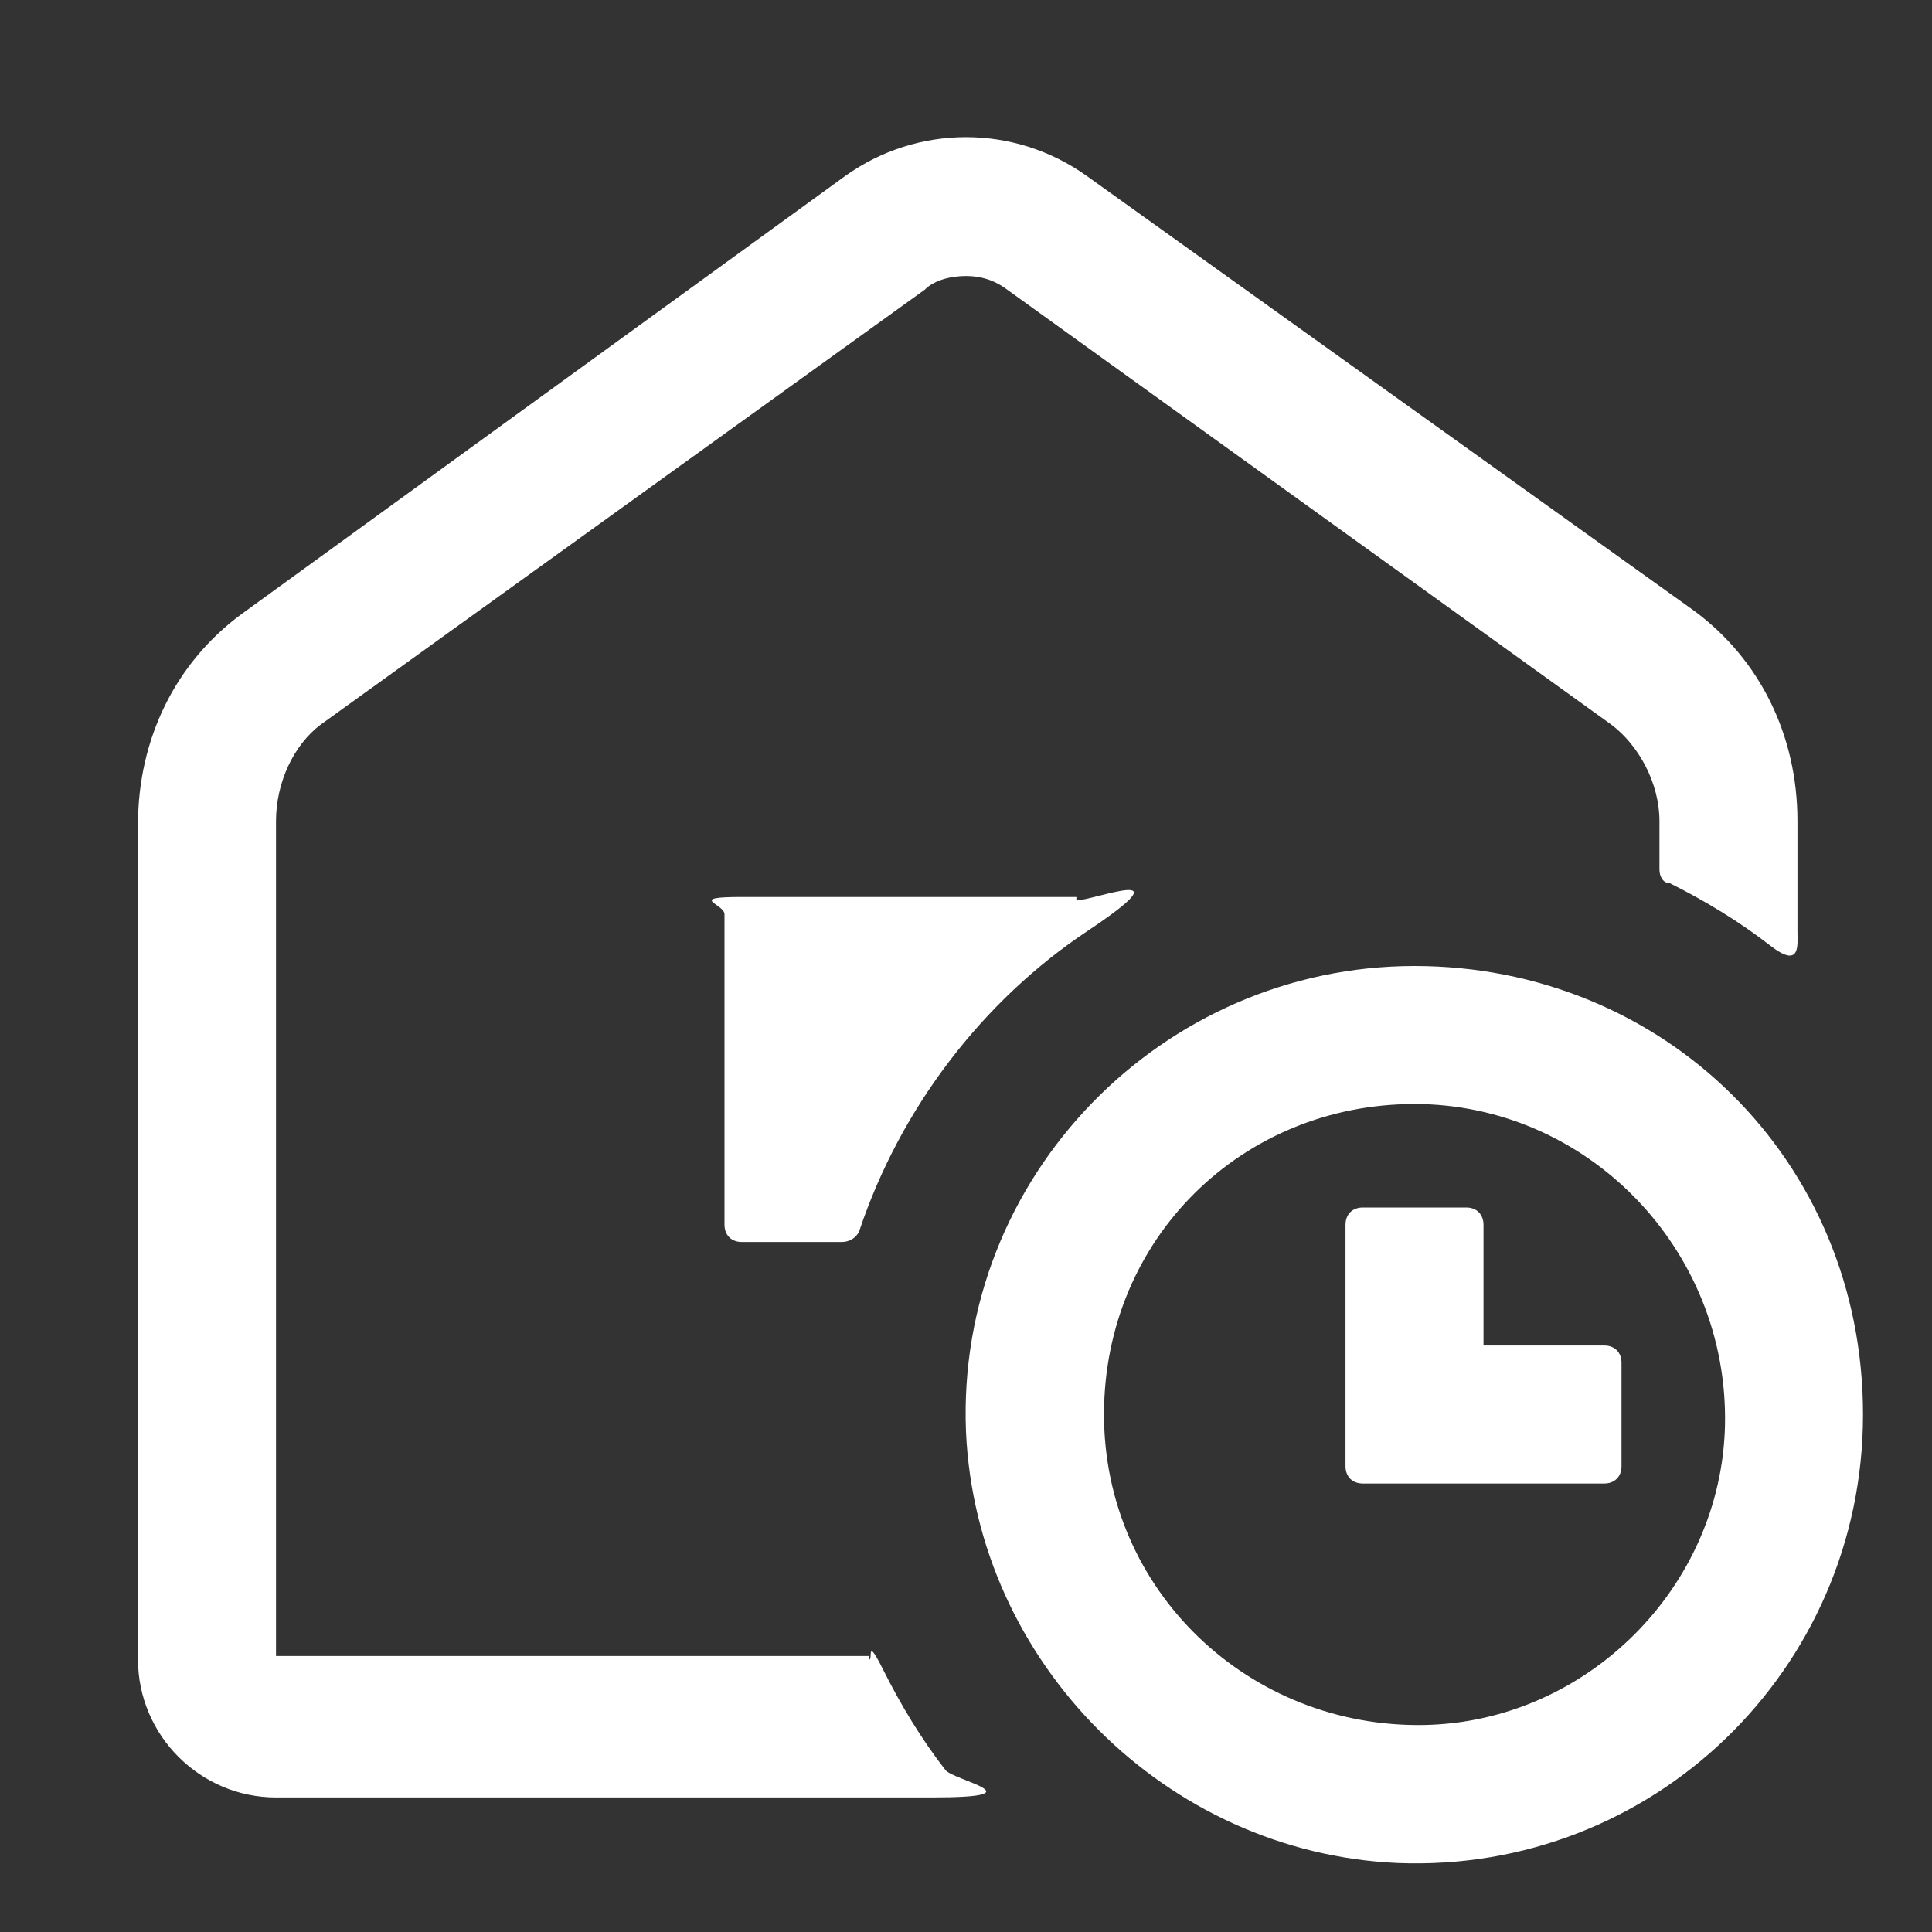 <svg xmlns="http://www.w3.org/2000/svg" width="56" height="56" viewBox="0 0 56 56">
	<rect x="0" y="0" width="56" height="56" fill="#333333" stroke="none"/>
	<style>@media(forced-colors:active){@media(prefers-color-scheme:dark){[fill]:not([fill="none"]){fill:#fff!important}}@media(prefers-color-scheme:light){[fill]:not([fill="none"]){fill:#000!important}}}</style>
	<path d="m25.2,48H8v-24.2c0-1.1.5-2.2,1.3-2.8l17.5-12.6c.3-.3.8-.4,1.2-.4s.8.1,1.2.4l17.5,12.6c.8.6,1.4,1.7,1.4,2.8v1.4c0,.2.1.4.3.4,1,.5,2,1.1,2.9,1.8s.8,0,.8-.4c0-1.2,0-3.2,0-3.2,0-2.5-1.1-4.7-3-6.1L31.5,5.1c-2.1-1.5-4.9-1.5-7,0L7,17.8c-1.9,1.4-3,3.6-3,6.1v24.2c0,2.2,1.8,4,4,4,5.7,0,15.8,0,19,0s.6-.5.4-.8c-.7-.9-1.3-1.9-1.8-2.9s-.3-.3-.4-.3Z" fill="#ffffff"/>
	<path d="m31.2,26c-2.8,0-8.1,0-9.7,0s-.5.2-.5.5v9c0,.3.2.5.5.5h2.9c.2,0,.4-.1.5-.3,1.2-3.6,3.6-6.7,6.6-8.7s.2-.9-.3-.9Z" fill="#ffffff"/>
	<path d="m46.5,43c.3,0,.5-.2.5-.5v-3c0-.3-.2-.5-.5-.5h-3.5v-3.5c0-.3-.2-.5-.5-.5h-3c-.3,0-.5.2-.5.5v7c0,.3.2.5.5.5h7Z" fill="#ffffff"/>
	<path d="m41,32c5,0,9.1,4.2,9,9.3-.1,4.7-4,8.6-8.7,8.7-5.1.1-9.3-3.9-9.3-9s4-9,9-9m0-4c-7.3,0-13.3,6.1-13,13.5.3,6.7,5.8,12.2,12.5,12.5,7.4.3,13.5-5.6,13.5-13s-5.8-13-13-13h0Z" fill="#ffffff"/>
</svg>
